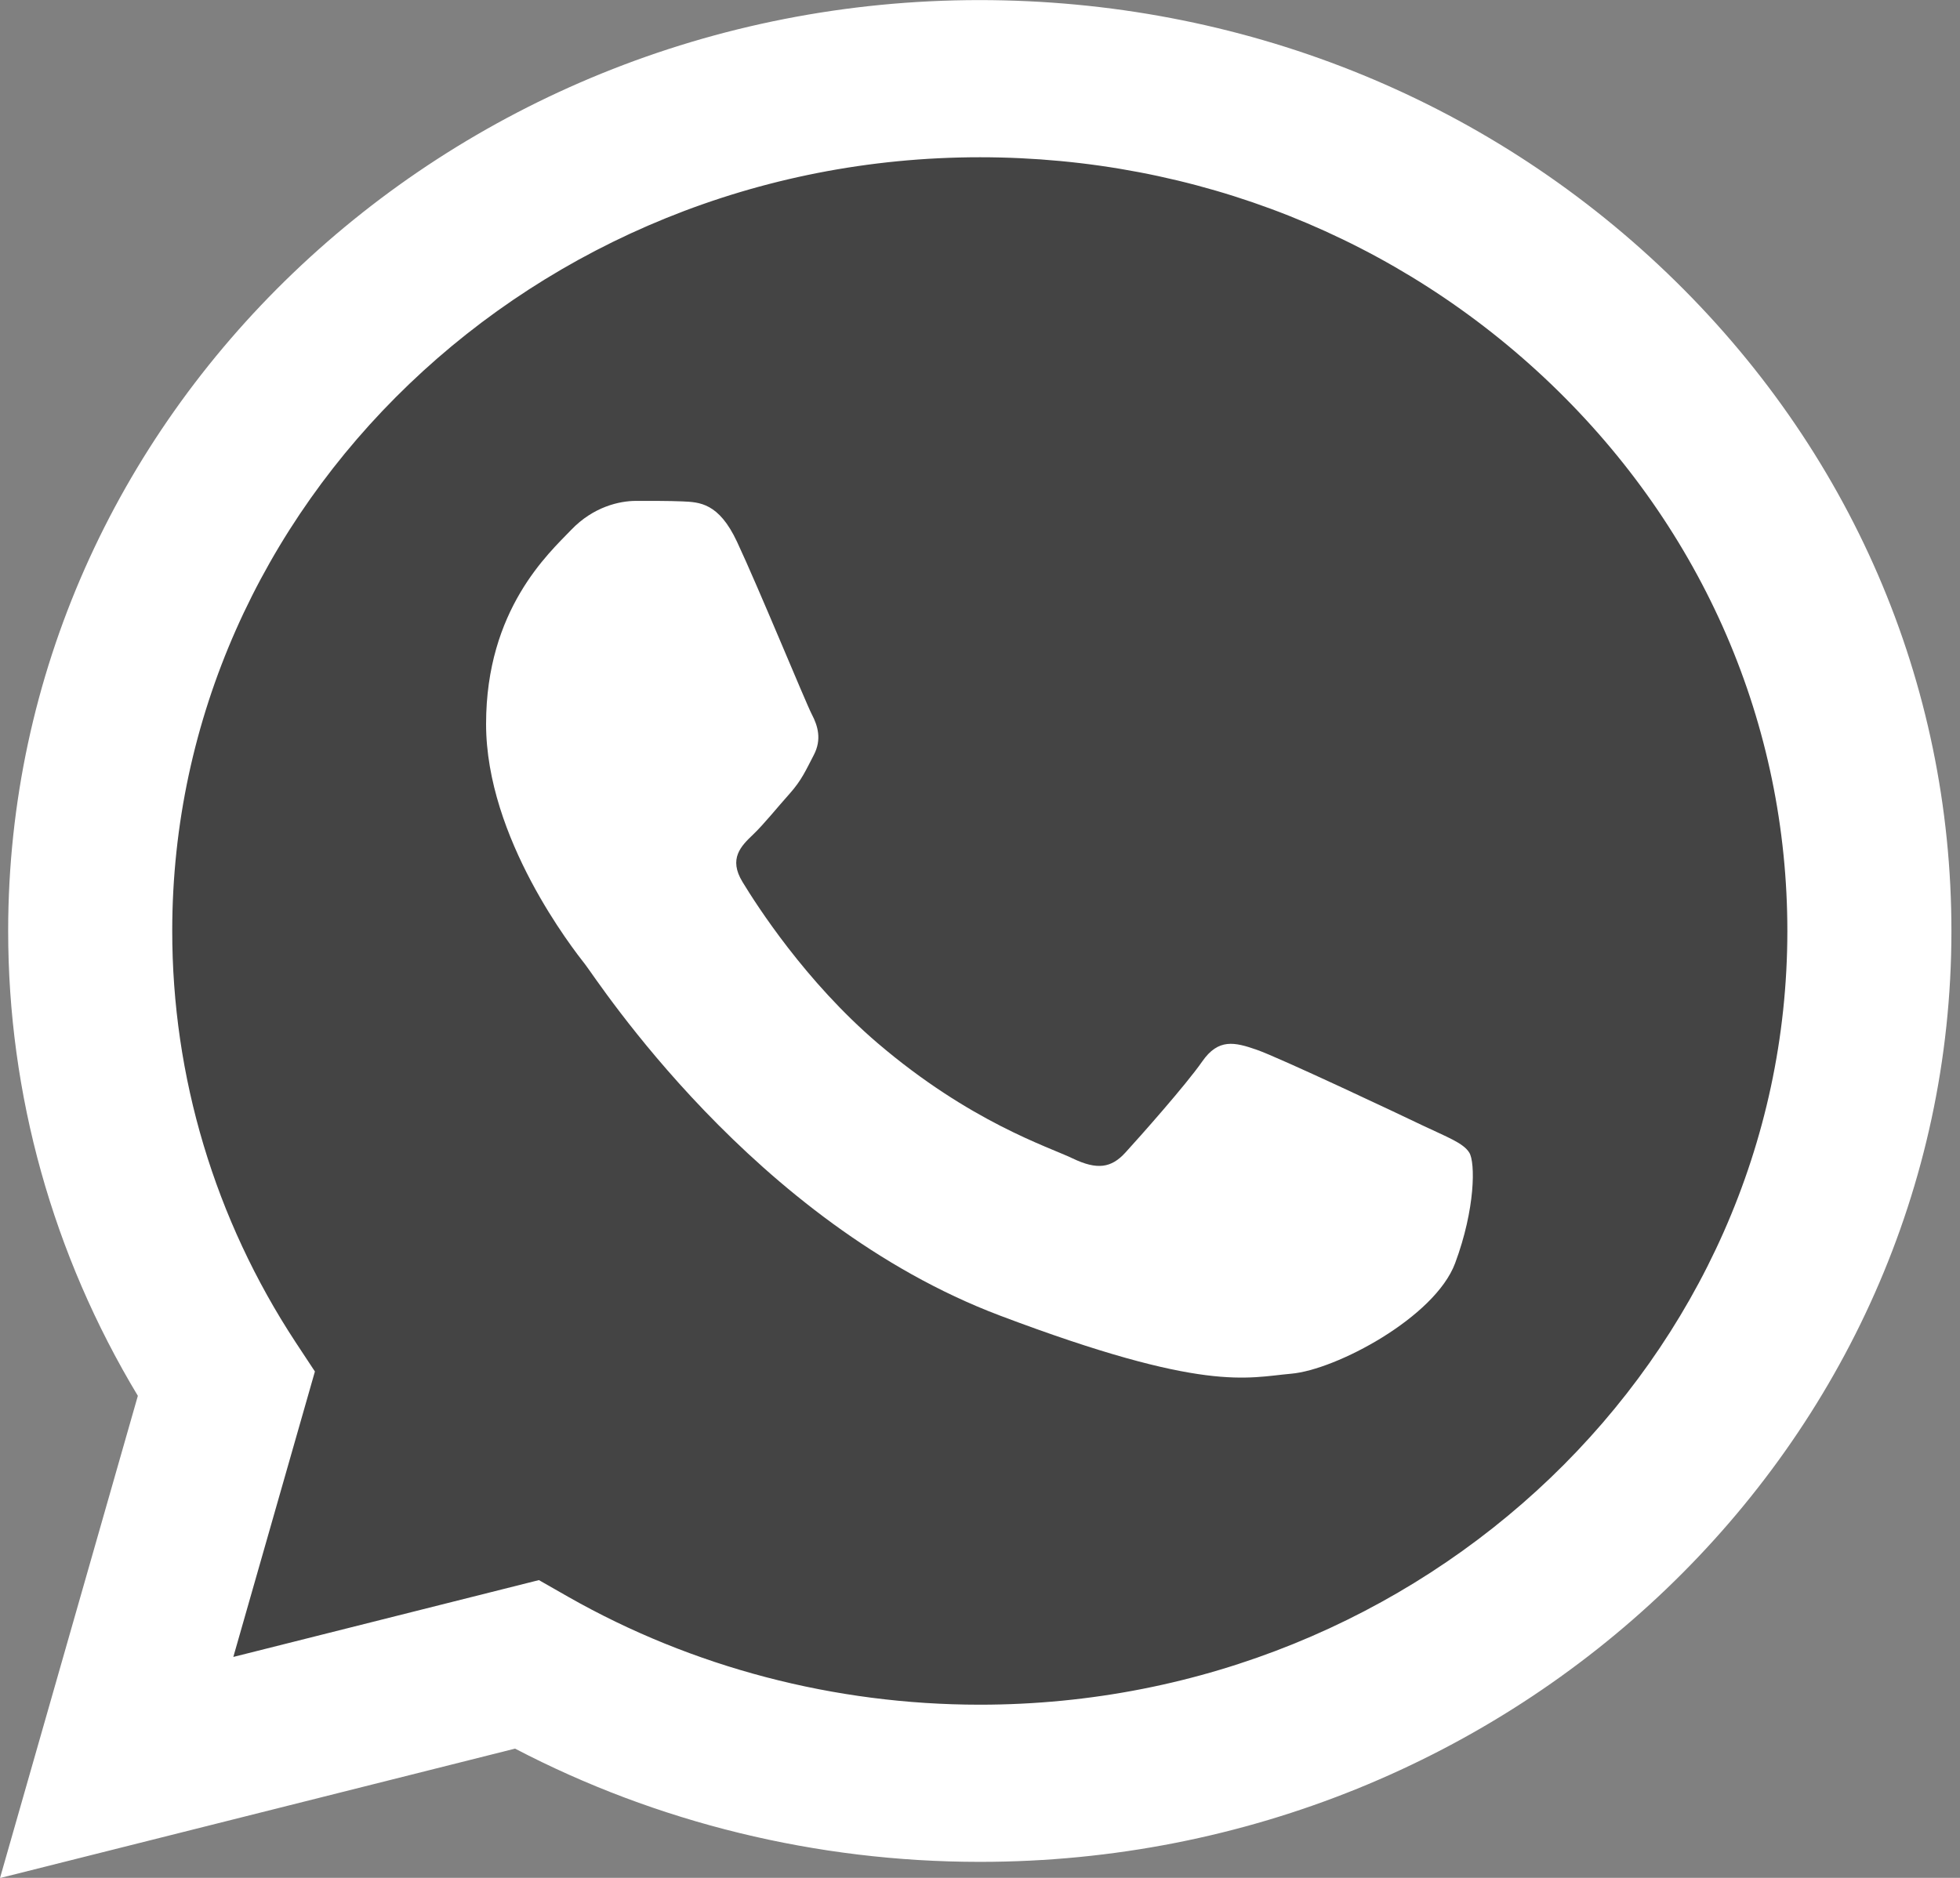 <svg width="24" height="23" viewBox="0 0 24 23" fill="none" xmlns="http://www.w3.org/2000/svg">
<rect x="0" y="0" width="24" height="23" fill="#808080" stroke="none"/>
<path d="M0.51 11.401C0.51 13.34 1.038 15.233 2.044 16.902L0.414 22.603L6.503 21.073C8.187 21.952 10.074 22.412 11.991 22.412H11.996C18.326 22.412 23.479 17.477 23.481 11.41C23.482 8.47 22.289 5.706 20.12 3.626C17.952 1.547 15.068 0.401 11.996 0.399C5.665 0.399 0.513 5.335 0.51 11.401" fill="#444444"/>
<path d="M0.1 11.398C0.099 13.407 0.647 15.367 1.688 17.096L0 23.002L6.307 21.417C8.045 22.325 10.001 22.803 11.992 22.804H11.997C18.554 22.804 23.892 17.691 23.895 11.407C23.896 8.362 22.659 5.498 20.413 3.344C18.167 1.19 15.18 0.003 11.997 0.001C5.439 0.001 0.102 5.114 0.1 11.398ZM3.856 16.798L3.62 16.44C2.63 14.932 2.108 13.188 2.109 11.399C2.111 6.176 6.547 1.926 12.001 1.926C14.643 1.927 17.125 2.914 18.992 4.704C20.859 6.495 21.887 8.875 21.886 11.406C21.884 16.629 17.448 20.879 11.997 20.879H11.993C10.219 20.878 8.478 20.422 6.96 19.559L6.599 19.353L2.857 20.294L3.856 16.798Z" fill="url(#paint0_linear_365_639)"/>
<path d="M9.024 6.634C8.801 6.159 8.567 6.15 8.355 6.141C8.182 6.134 7.983 6.135 7.785 6.135C7.587 6.135 7.265 6.206 6.993 6.491C6.72 6.776 5.952 7.465 5.952 8.867C5.952 10.268 7.017 11.623 7.166 11.813C7.315 12.003 9.222 14.971 12.244 16.113C14.755 17.062 15.266 16.873 15.811 16.825C16.356 16.778 17.57 16.137 17.818 15.471C18.066 14.806 18.066 14.236 17.991 14.117C17.917 13.998 17.719 13.927 17.421 13.785C17.124 13.642 15.663 12.953 15.39 12.858C15.118 12.763 14.919 12.716 14.721 13.001C14.523 13.286 13.954 13.927 13.78 14.117C13.607 14.307 13.433 14.331 13.136 14.189C12.839 14.046 11.881 13.745 10.745 12.775C9.862 12.02 9.265 11.087 9.092 10.802C8.918 10.517 9.073 10.363 9.222 10.221C9.356 10.093 9.519 9.888 9.668 9.722C9.816 9.556 9.866 9.437 9.965 9.247C10.064 9.057 10.015 8.891 9.94 8.748C9.866 8.606 9.288 7.197 9.024 6.634Z" fill="white"/>
<defs>
<linearGradient id="paint0_linear_365_639" x1="1194.74" y1="2300" x2="1194.74" y2="0.001" gradientUnits="userSpaceOnUse">
<stop stop-color="#F9F9F9"/>
<stop offset="1" stop-color="white"/>
</linearGradient>
</defs>
</svg>
